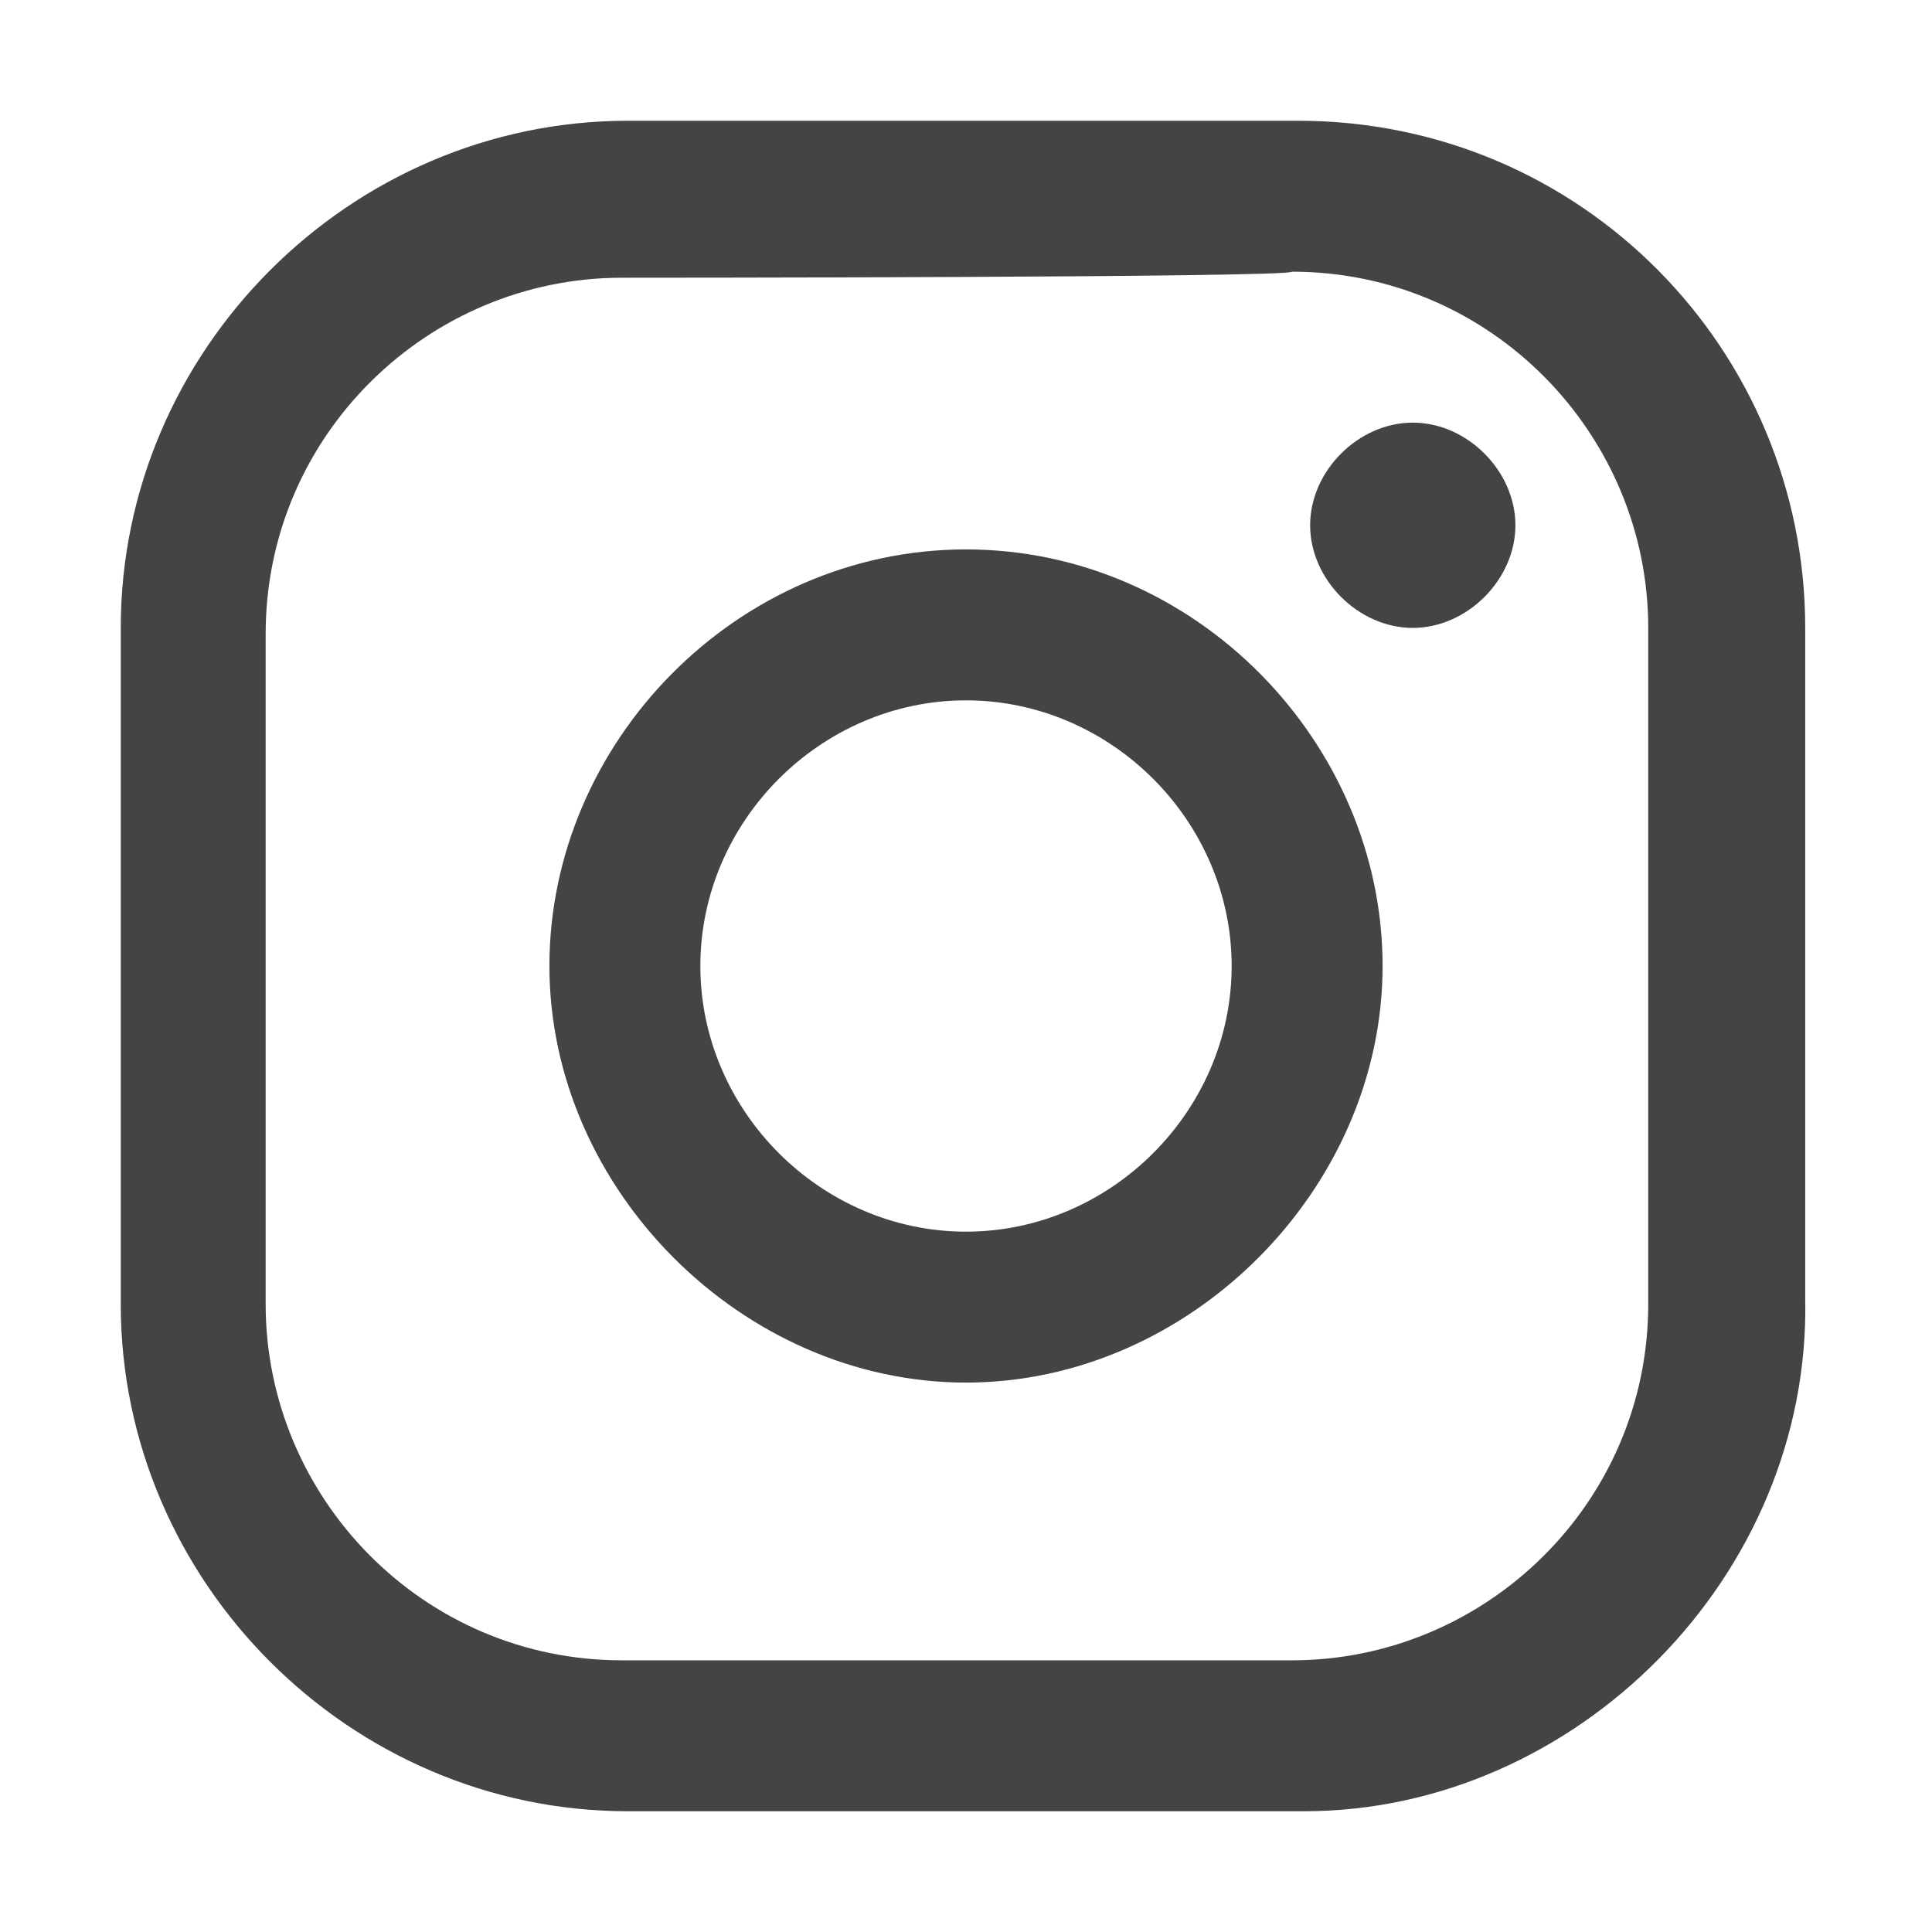 <?xml version="1.0" encoding="utf-8"?>
<!-- Generator: Adobe Illustrator 26.0.1, SVG Export Plug-In . SVG Version: 6.00 Build 0)  -->
<svg version="1.1" id="Warstwa_1" xmlns="http://www.w3.org/2000/svg" xmlns:xlink="http://www.w3.org/1999/xlink" x="0px" y="0px"
	 viewBox="0 0 32 32" style="enable-background:new 0 0 32 32;" xml:space="preserve">
<style type="text/css">
	.st0{fill:#444444;}
</style>
<g>
	<g>
		<path class="st0" d="M23.4,7c-0.9,0-1.7,0.8-1.7,1.7s0.8,1.7,1.7,1.7c0.9,0,1.7-0.8,1.7-1.7S24.3,7,23.4,7z"/>
		<path class="st0" d="M16,9.1c-3.8,0-6.9,3.2-6.9,6.9s3.2,6.9,6.9,6.9s6.9-3.2,6.9-6.9S19.8,9.1,16,9.1z M16,20.4
			c-2.4,0-4.4-2-4.4-4.4s2-4.4,4.4-4.4s4.4,2,4.4,4.4S18.4,20.4,16,20.4z"/>
		<path class="st0" d="M21.6,30H10.4C5.8,30,2,26.2,2,21.6V10.4C2,5.8,5.8,2,10.4,2h11.1c4.7,0,8.4,3.8,8.4,8.4v11.1
			C30,26.1,26.1,30,21.6,30z M10.3,4.6c-3.2,0-5.9,2.6-5.9,5.9v11.1c0,3.2,2.6,5.9,5.9,5.9h11.1c3.2,0,5.9-2.6,5.9-5.9V10.4
			c0-3.2-2.6-5.9-5.9-5.9C21.4,4.6,10.3,4.6,10.3,4.6z"/>
	</g>
</g>
</svg>
